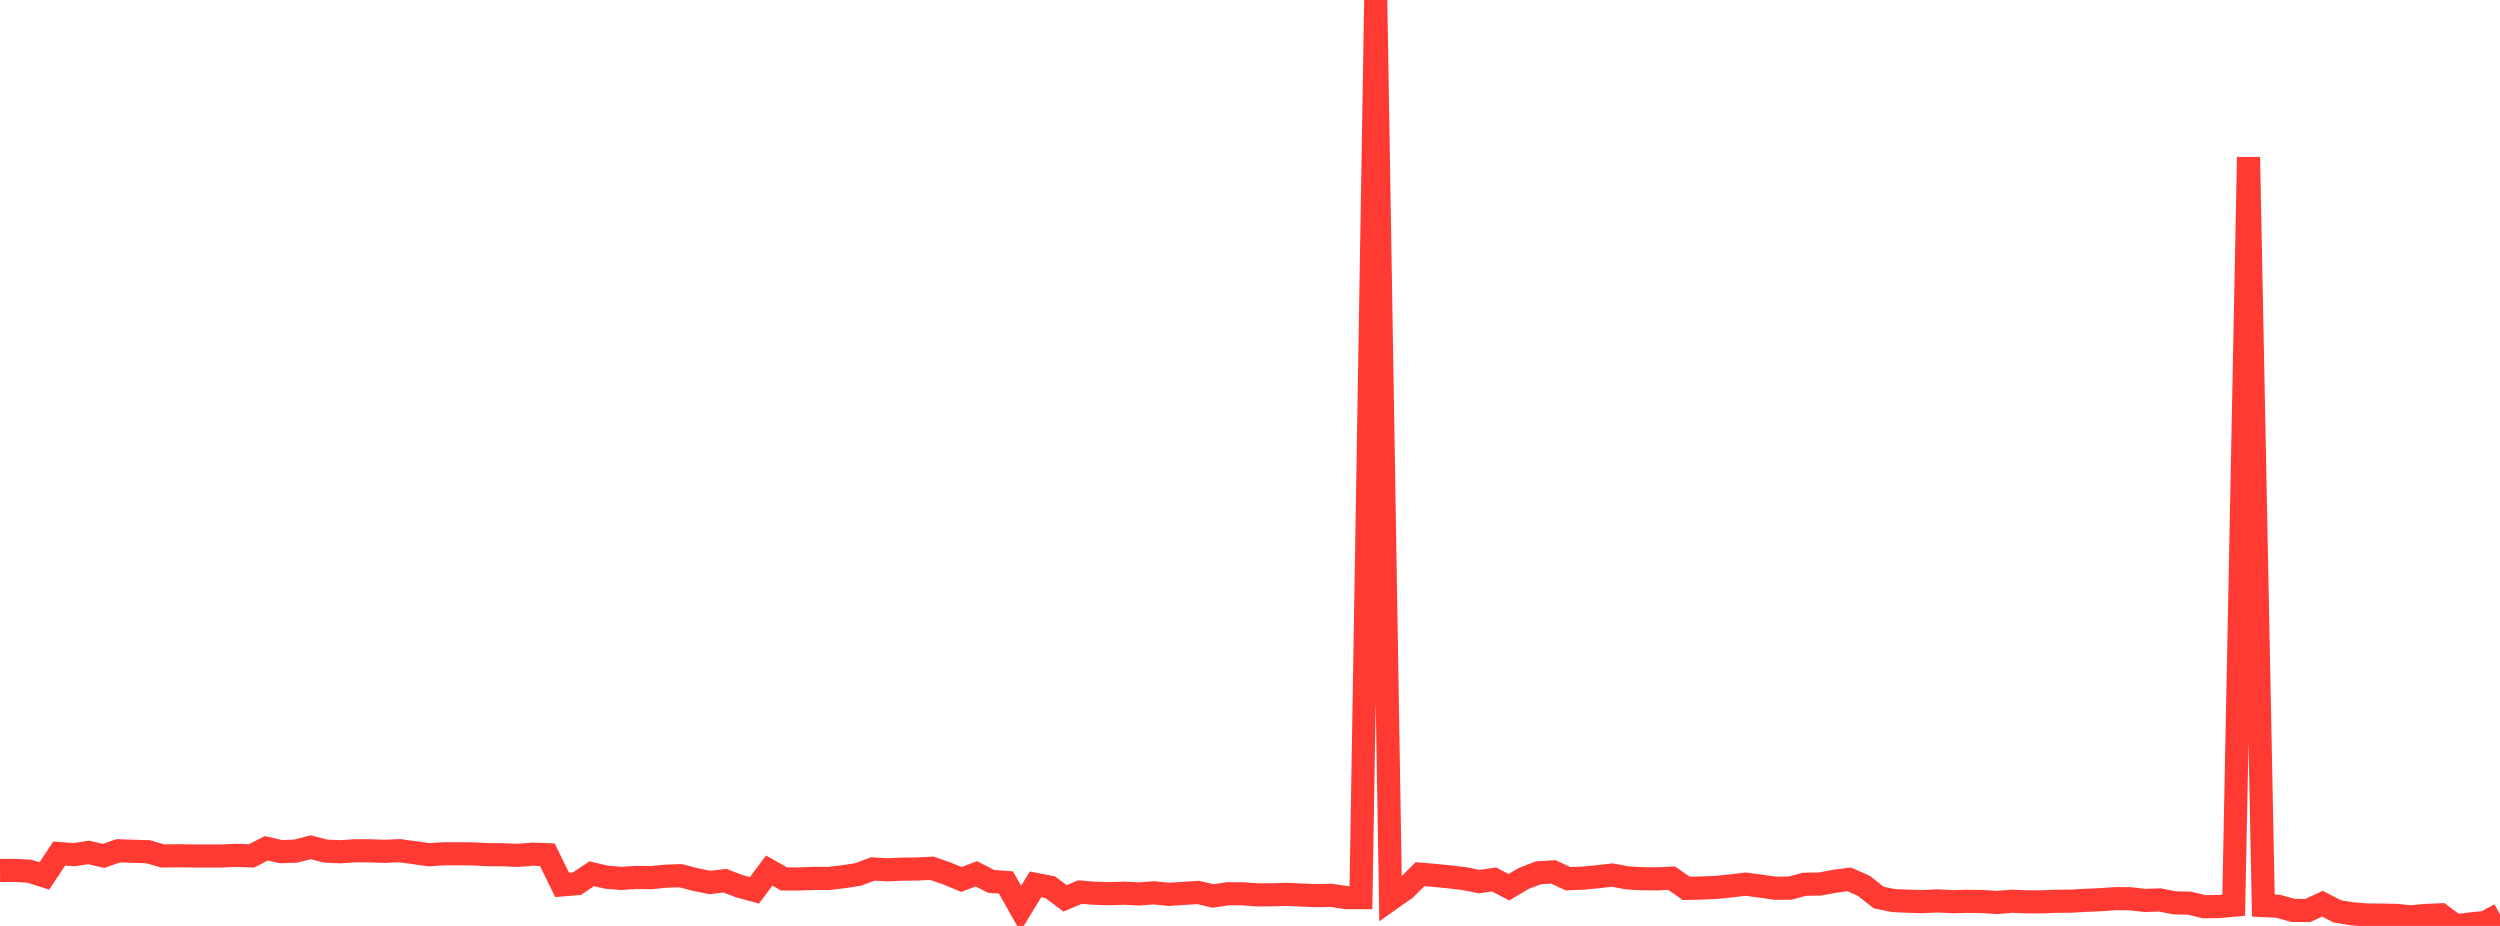 <?xml version="1.0" standalone="no"?>
<!DOCTYPE svg PUBLIC "-//W3C//DTD SVG 1.1//EN" "http://www.w3.org/Graphics/SVG/1.1/DTD/svg11.dtd">

<svg width="135" height="50" viewBox="0 0 135 50" preserveAspectRatio="none" 
  xmlns="http://www.w3.org/2000/svg"
  xmlns:xlink="http://www.w3.org/1999/xlink">


<polyline points="0.0, 47.008 0.799, 47 1.598, 47.046 2.396, 47.302 3.195, 46.093 3.994, 46.151 4.793, 46.032 5.592, 46.219 6.391, 45.941 7.189, 45.97 7.988, 45.99 8.787, 46.223 9.586, 46.21 10.385, 46.222 11.183, 46.226 11.982, 46.223 12.781, 46.187 13.58, 46.219 14.379, 45.808 15.178, 45.99 15.976, 45.96 16.775, 45.752 17.574, 45.959 18.373, 45.995 19.172, 45.941 19.97, 45.944 20.769, 45.973 21.568, 45.936 22.367, 46.042 23.166, 46.158 23.964, 46.103 24.763, 46.102 25.562, 46.111 26.361, 46.153 27.16, 46.158 27.959, 46.19 28.757, 46.125 29.556, 46.155 30.355, 47.784 31.154, 47.718 31.953, 47.182 32.751, 47.369 33.55, 47.434 34.349, 47.381 35.148, 47.396 35.947, 47.313 36.746, 47.286 37.544, 47.494 38.343, 47.655 39.142, 47.557 39.941, 47.86 40.74, 48.077 41.538, 47.011 42.337, 47.464 43.136, 47.463 43.935, 47.435 44.734, 47.438 45.533, 47.345 46.331, 47.221 47.13, 46.925 47.929, 46.971 48.728, 46.933 49.527, 46.926 50.325, 46.887 51.124, 47.166 51.923, 47.49 52.722, 47.186 53.521, 47.595 54.32, 47.652 55.118, 49.069 55.917, 47.756 56.716, 47.912 57.515, 48.509 58.314, 48.173 59.112, 48.235 59.911, 48.26 60.71, 48.231 61.509, 48.273 62.308, 48.212 63.107, 48.294 63.905, 48.244 64.704, 48.193 65.503, 48.383 66.302, 48.262 67.101, 48.265 67.899, 48.325 68.698, 48.317 69.497, 48.297 70.296, 48.332 71.095, 48.365 71.893, 48.346 72.692, 48.471 73.491, 48.471 74.29, 0.0 75.089, 48.558 75.888, 47.995 76.686, 47.204 77.485, 47.273 78.284, 47.351 79.083, 47.447 79.882, 47.608 80.68, 47.49 81.479, 47.909 82.278, 47.437 83.077, 47.131 83.876, 47.081 84.675, 47.451 85.473, 47.42 86.272, 47.344 87.071, 47.253 87.87, 47.405 88.669, 47.45 89.467, 47.458 90.266, 47.422 91.065, 47.973 91.864, 47.954 92.663, 47.92 93.462, 47.84 94.26, 47.744 95.059, 47.848 95.858, 47.966 96.657, 47.959 97.456, 47.748 98.254, 47.74 99.053, 47.593 99.852, 47.485 100.651, 47.836 101.45, 48.468 102.249, 48.631 103.047, 48.666 103.846, 48.686 104.645, 48.647 105.444, 48.691 106.243, 48.671 107.041, 48.682 107.84, 48.733 108.639, 48.668 109.438, 48.699 110.237, 48.698 111.036, 48.671 111.834, 48.663 112.633, 48.617 113.432, 48.584 114.231, 48.526 115.03, 48.532 115.828, 48.623 116.627, 48.597 117.426, 48.754 118.225, 48.771 119.024, 48.963 119.822, 48.951 120.621, 48.88 121.42, 8.487 122.219, 48.9 123.018, 48.937 123.817, 49.163 124.615, 49.168 125.414, 48.8 126.213, 49.215 127.012, 49.345 127.811, 49.408 128.609, 49.417 129.408, 49.431 130.207, 49.509 131.006, 49.434 131.805, 49.4 132.604, 50.0 133.402, 49.893 134.201, 49.814 135.0, 49.381" fill="none" stroke="#ff3a33" stroke-width="1.25"/>

</svg>